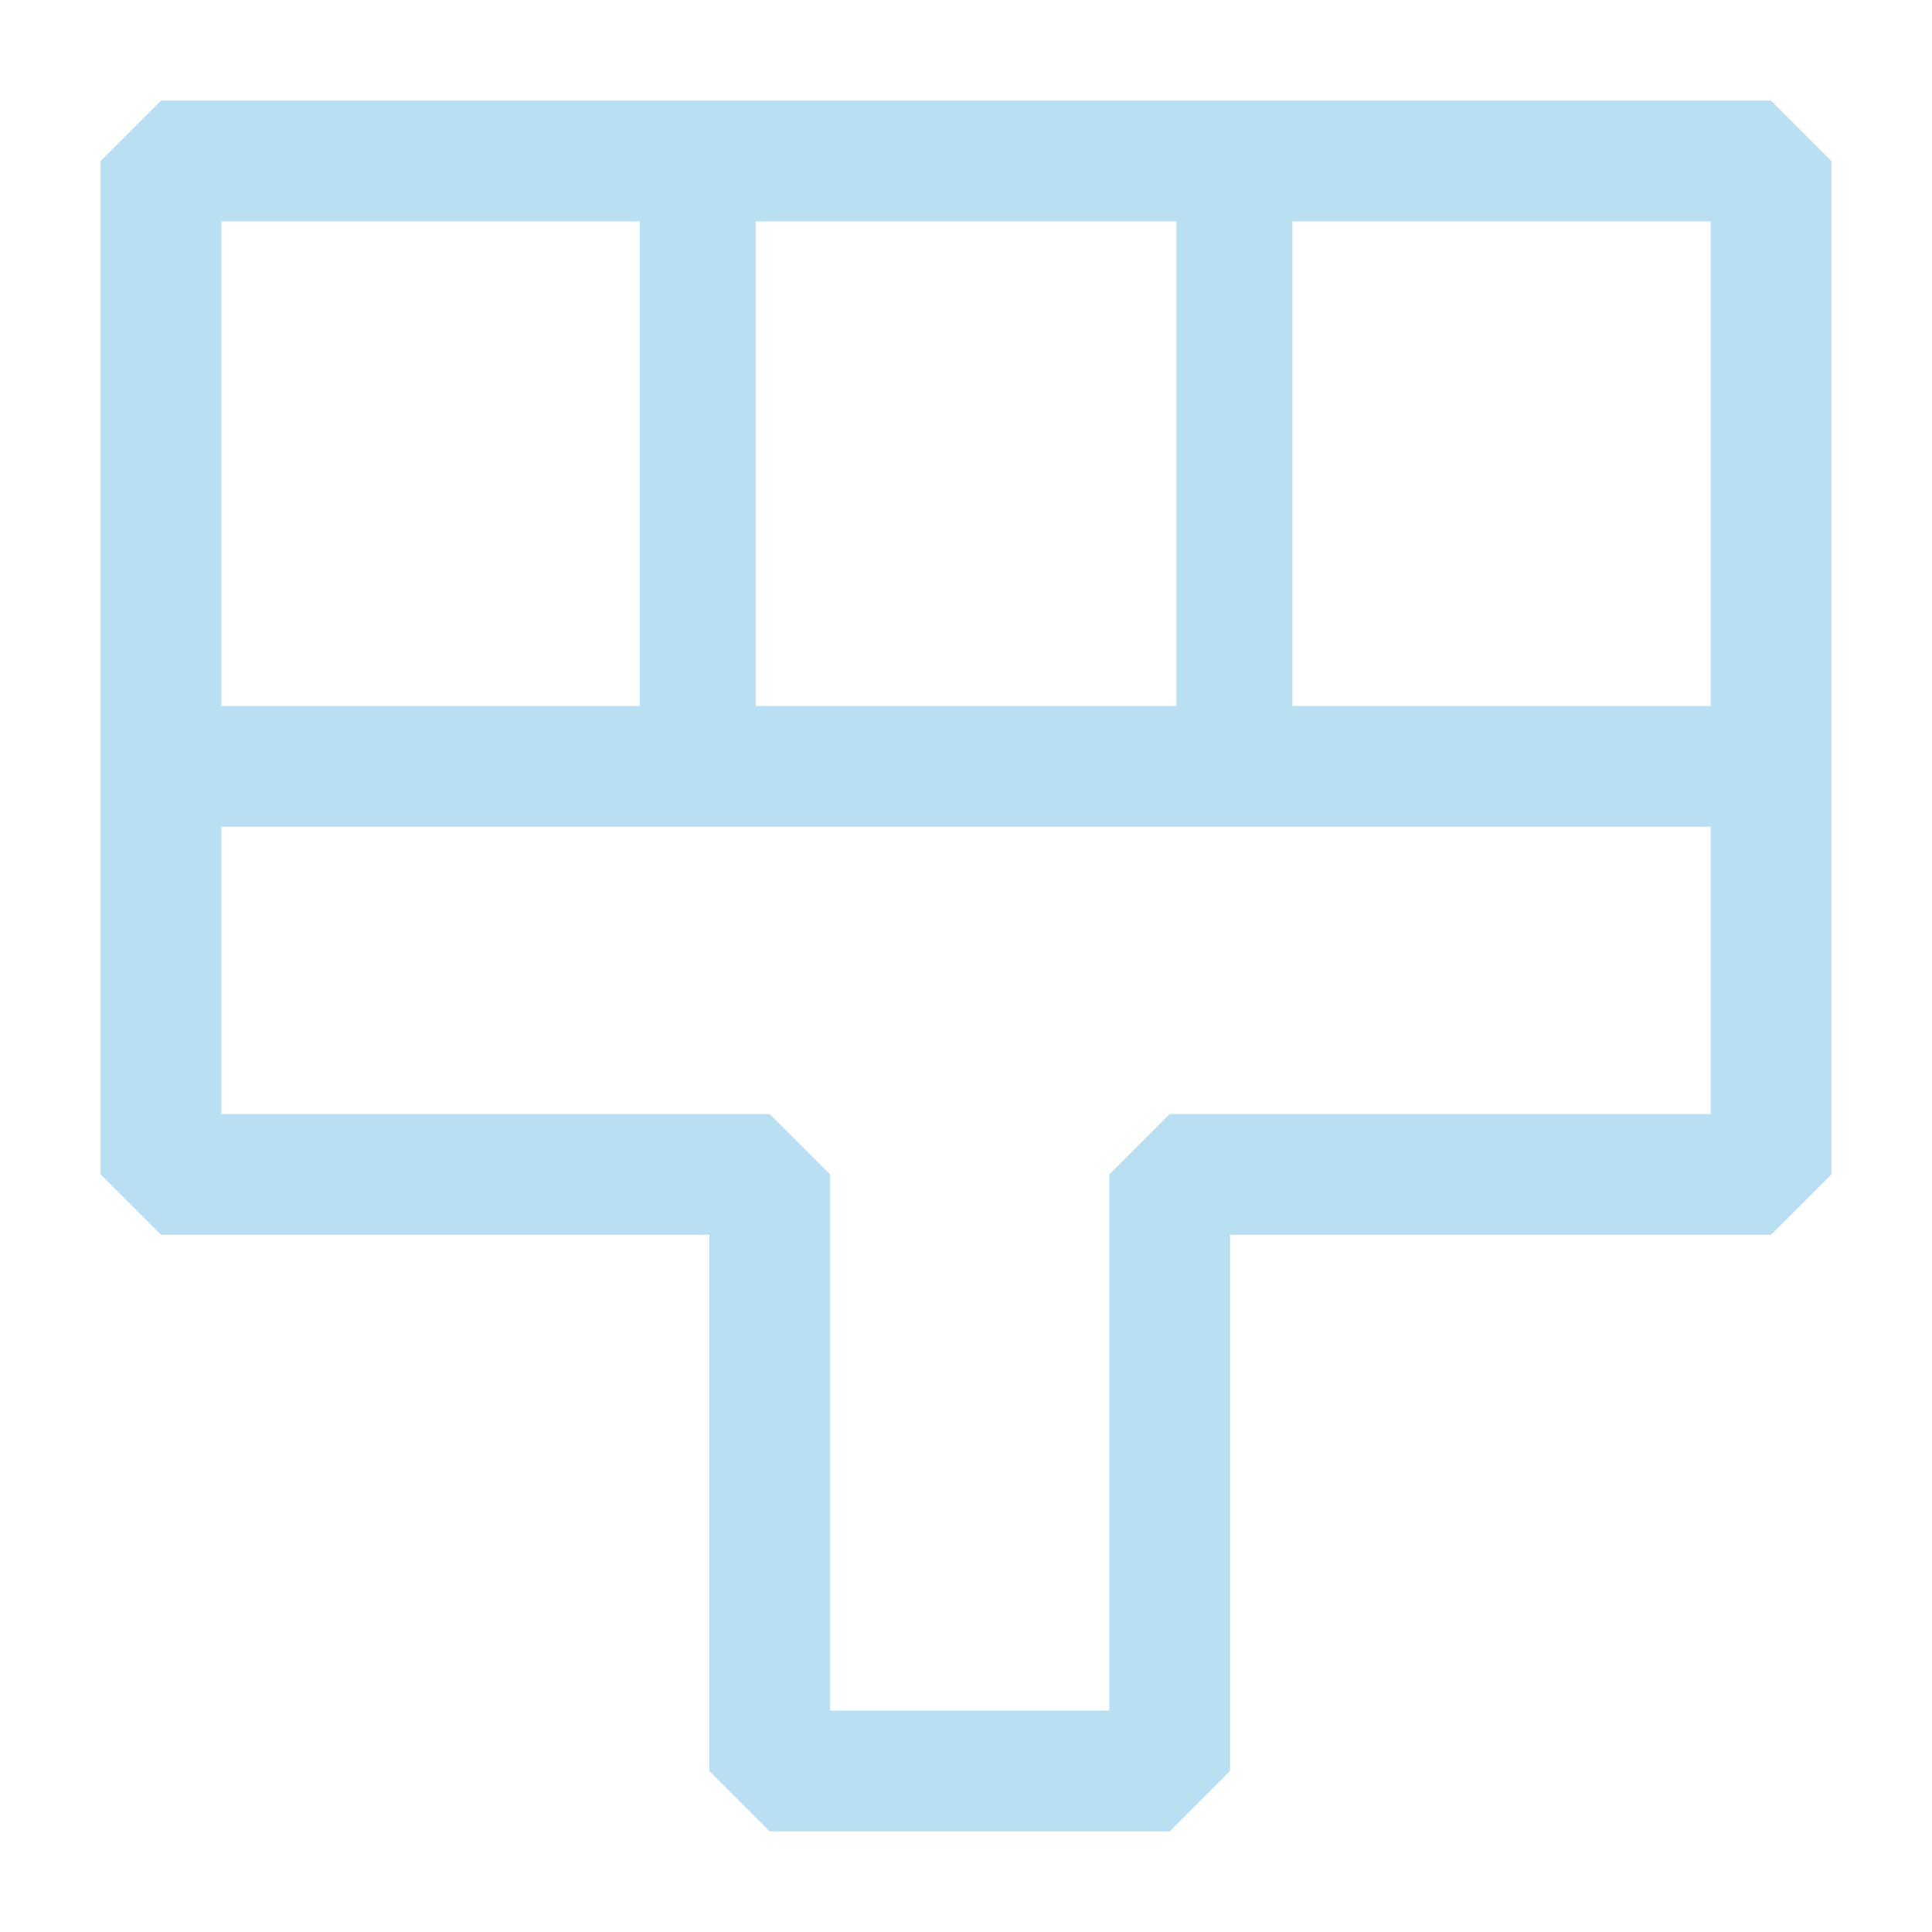 <svg width="50" height="50" viewBox="0 0 50 50" fill="none" xmlns="http://www.w3.org/2000/svg">
<path d="M19.921 30.394H4.167V17.28V4.167H25H45.834V30.394H30.271V45.833H19.921V30.394Z" stroke="#B9DFF2" stroke-width="3.125" stroke-linejoin="bevel"/>
<path d="M18.056 4.824V20.825" stroke="#B9DFF2" stroke-width="3"/>
<path d="M31.947 4.167V20.166" stroke="#B9DFF2" stroke-width="3"/>
<path d="M4.167 19.834L45.834 19.834" stroke="#B9DFF2" stroke-width="3.125" stroke-linejoin="bevel"/>
</svg>
